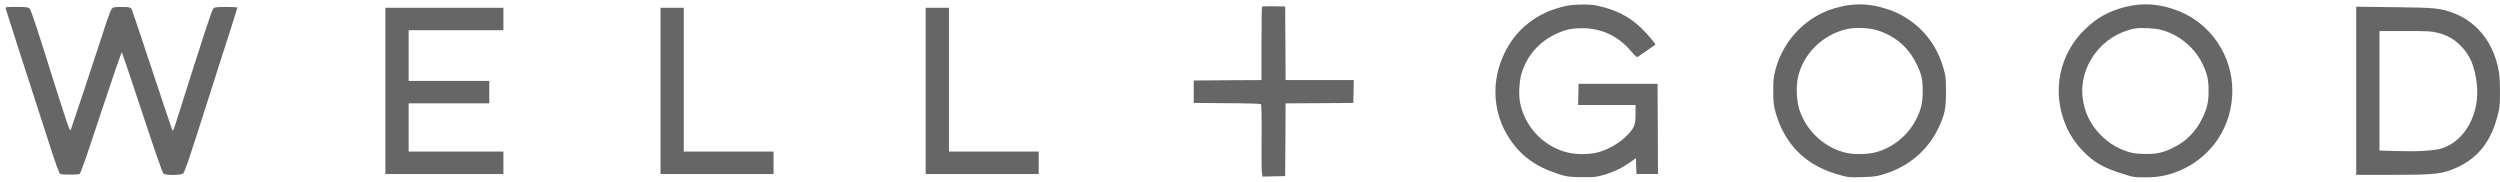 <svg xmlns="http://www.w3.org/2000/svg" fill="none" viewBox="0 0 289 21" height="21" width="289">
<path fill="#666666" d="M180.947 0.705C177.68 1.436 175.249 3.338 173.885 6.211C172.347 9.43 172.568 13.091 174.471 15.983C175.778 17.992 177.488 19.241 180.034 20.077C181.082 20.413 181.226 20.442 182.629 20.48C183.561 20.5 184.32 20.48 184.647 20.404C186.04 20.115 187.289 19.568 188.442 18.761L189.115 18.28L189.144 19.203L189.173 20.115H190.412H191.661L191.642 14.907L191.613 9.69H187.049H182.485L182.456 10.91L182.427 12.14H185.752H189.067V13.168C189.067 14.388 188.952 14.715 188.25 15.484C187.385 16.445 185.963 17.29 184.666 17.627C183.686 17.877 182.148 17.877 181.159 17.617C178.382 16.916 176.22 14.6 175.71 11.813C175.538 10.9 175.634 9.296 175.903 8.441C176.537 6.432 177.882 4.876 179.794 3.963C180.938 3.415 181.63 3.261 182.917 3.261C185.175 3.271 187.087 4.174 188.577 5.952C188.942 6.375 189.221 6.634 189.288 6.596C189.384 6.548 191.238 5.26 191.363 5.164C191.44 5.106 190.479 3.972 189.778 3.29C188.337 1.906 186.924 1.176 184.676 0.657C183.83 0.456 181.937 0.484 180.947 0.705Z"></path>
<path fill="#666666" d="M212.849 0.754C211.773 1.003 210.918 1.321 210.12 1.772C207.699 3.127 205.95 5.385 205.239 8.085C205.028 8.892 204.989 9.21 204.989 10.507C204.989 11.804 205.028 12.121 205.239 12.938C205.374 13.457 205.681 14.293 205.921 14.792C207.238 17.56 209.419 19.328 212.609 20.212C213.685 20.51 213.762 20.519 215.252 20.471C216.568 20.442 216.914 20.394 217.654 20.173C220.556 19.308 222.775 17.473 224.044 14.879C224.803 13.341 224.957 12.601 224.957 10.603C224.957 9.065 224.928 8.835 224.688 7.96C224.005 5.51 222.583 3.521 220.517 2.176C219.537 1.532 218.653 1.157 217.289 0.802C215.867 0.427 214.31 0.408 212.849 0.754ZM216.981 3.492C219.076 4.146 220.613 5.462 221.545 7.384C222.151 8.633 222.266 9.152 222.266 10.555C222.256 11.9 222.103 12.582 221.536 13.735C220.613 15.619 218.797 17.108 216.779 17.617C215.876 17.848 214.281 17.877 213.397 17.665C210.928 17.079 208.862 15.196 208.035 12.765C207.689 11.746 207.603 10.026 207.843 8.94C208.448 6.212 210.716 3.982 213.522 3.358C214.454 3.146 216.078 3.214 216.981 3.492Z"></path>
<path fill="#666666" d="M245.674 0.802C243.819 1.272 242.435 2.032 241.081 3.329C238.015 6.26 237.151 10.622 238.832 14.552C239.313 15.657 239.985 16.647 240.86 17.531C242.099 18.79 243.127 19.376 245.28 20.058C246.654 20.5 246.673 20.5 248.018 20.5C249.536 20.5 250.603 20.288 251.929 19.741C255.696 18.165 258.059 14.591 258.059 10.468C258.05 6.452 255.619 2.81 251.939 1.311C249.815 0.437 247.759 0.273 245.674 0.802ZM249.844 3.454C251.862 4.001 253.62 5.424 254.543 7.259C255.158 8.489 255.311 9.161 255.311 10.507C255.311 11.804 255.148 12.515 254.61 13.63C253.851 15.205 252.736 16.339 251.18 17.098C250.007 17.675 249.181 17.838 247.73 17.79C246.759 17.752 246.442 17.704 245.741 17.454C244.597 17.06 243.627 16.426 242.762 15.523C241.609 14.312 240.975 12.995 240.763 11.343C240.273 7.643 243.012 3.992 246.798 3.3C247.442 3.175 249.162 3.262 249.844 3.454Z"></path>
<path fill="#666666" d="M145.894 0.763C145.855 0.801 145.826 2.733 145.826 5.049V9.257L141.916 9.276L137.995 9.305V10.602V11.9L141.839 11.928C144.212 11.938 145.711 11.986 145.769 12.044C145.826 12.101 145.855 13.476 145.836 15.83C145.826 17.848 145.836 19.712 145.874 19.962L145.942 20.413L147.258 20.384L148.565 20.356L148.594 16.157L148.613 11.948L152.533 11.928L156.444 11.9L156.473 10.574L156.502 9.257H152.553H148.613L148.594 5L148.565 0.753L147.258 0.725C146.547 0.715 145.932 0.734 145.894 0.763Z"></path>
<path fill="#666666" d="M0.666 1.013C0.704 1.205 2.049 5.366 5.883 17.204C6.489 19.087 6.854 20.048 6.959 20.106C7.171 20.212 8.997 20.221 9.208 20.106C9.323 20.048 10.102 17.809 11.687 12.995C12.965 9.132 14.041 6 14.089 6.048C14.128 6.096 15.185 9.229 16.434 13.014C17.817 17.204 18.778 19.962 18.884 20.058C19.144 20.288 20.902 20.279 21.181 20.039C21.325 19.923 21.815 18.511 22.872 15.215C23.689 12.649 25.053 8.393 25.899 5.75C26.754 3.117 27.446 0.917 27.446 0.878C27.446 0.84 26.869 0.802 26.158 0.802C25.072 0.802 24.842 0.83 24.678 0.965C24.496 1.119 23.746 3.406 20.306 14.283C20.104 14.917 19.989 15.177 19.931 15.08C19.893 15.004 18.836 11.861 17.587 8.095C16.338 4.318 15.281 1.167 15.233 1.08C15.108 0.84 14.925 0.802 13.984 0.802C13.273 0.802 13.1 0.83 12.946 0.984C12.84 1.09 12.562 1.791 12.312 2.55C11.091 6.317 8.305 14.715 8.199 14.965C8.064 15.273 8.084 15.34 5.057 5.75C4.019 2.464 3.548 1.09 3.404 0.965C3.241 0.83 3.01 0.802 1.915 0.802C0.618 0.802 0.618 0.802 0.666 1.013Z"></path>
<path fill="#666666" d="M272.377 10.497V20.212H276.442C281.65 20.212 282.389 20.125 284.148 19.299C286.56 18.165 288.011 16.262 288.77 13.188C288.972 12.361 289 12.025 289 10.536C289 8.729 288.875 7.893 288.424 6.567C287.588 4.146 285.829 2.31 283.533 1.474C282.063 0.936 281.486 0.879 276.73 0.83L272.377 0.773V10.497ZM281.755 3.78C282.899 4.069 283.658 4.491 284.446 5.279C285.541 6.365 286.089 7.662 286.319 9.719C286.704 13.101 284.965 16.301 282.284 17.146C281.409 17.425 279.391 17.54 277.018 17.463L275.067 17.396V10.497V3.588H278.027C280.679 3.588 281.073 3.607 281.755 3.78Z"></path>
<path fill="#666666" d="M44.55 10.507V20.116H51.372H58.194V18.818V17.521H52.717H47.24V14.735V11.948H51.901H56.561V10.651V9.354H51.901H47.24V6.423V3.492H52.717H58.194V2.195V0.898H51.372H44.55V10.507Z"></path>
<path fill="#666666" d="M76.355 10.507V20.116H82.889H89.423V18.818V17.521H84.234H79.045V9.209V0.898H77.7H76.355V10.507Z"></path>
<path fill="#666666" d="M107.007 10.507V20.116H113.541H120.075V18.818V17.521H114.886H109.697V9.209V0.898H108.352H107.007V10.507Z"></path>
</svg>
